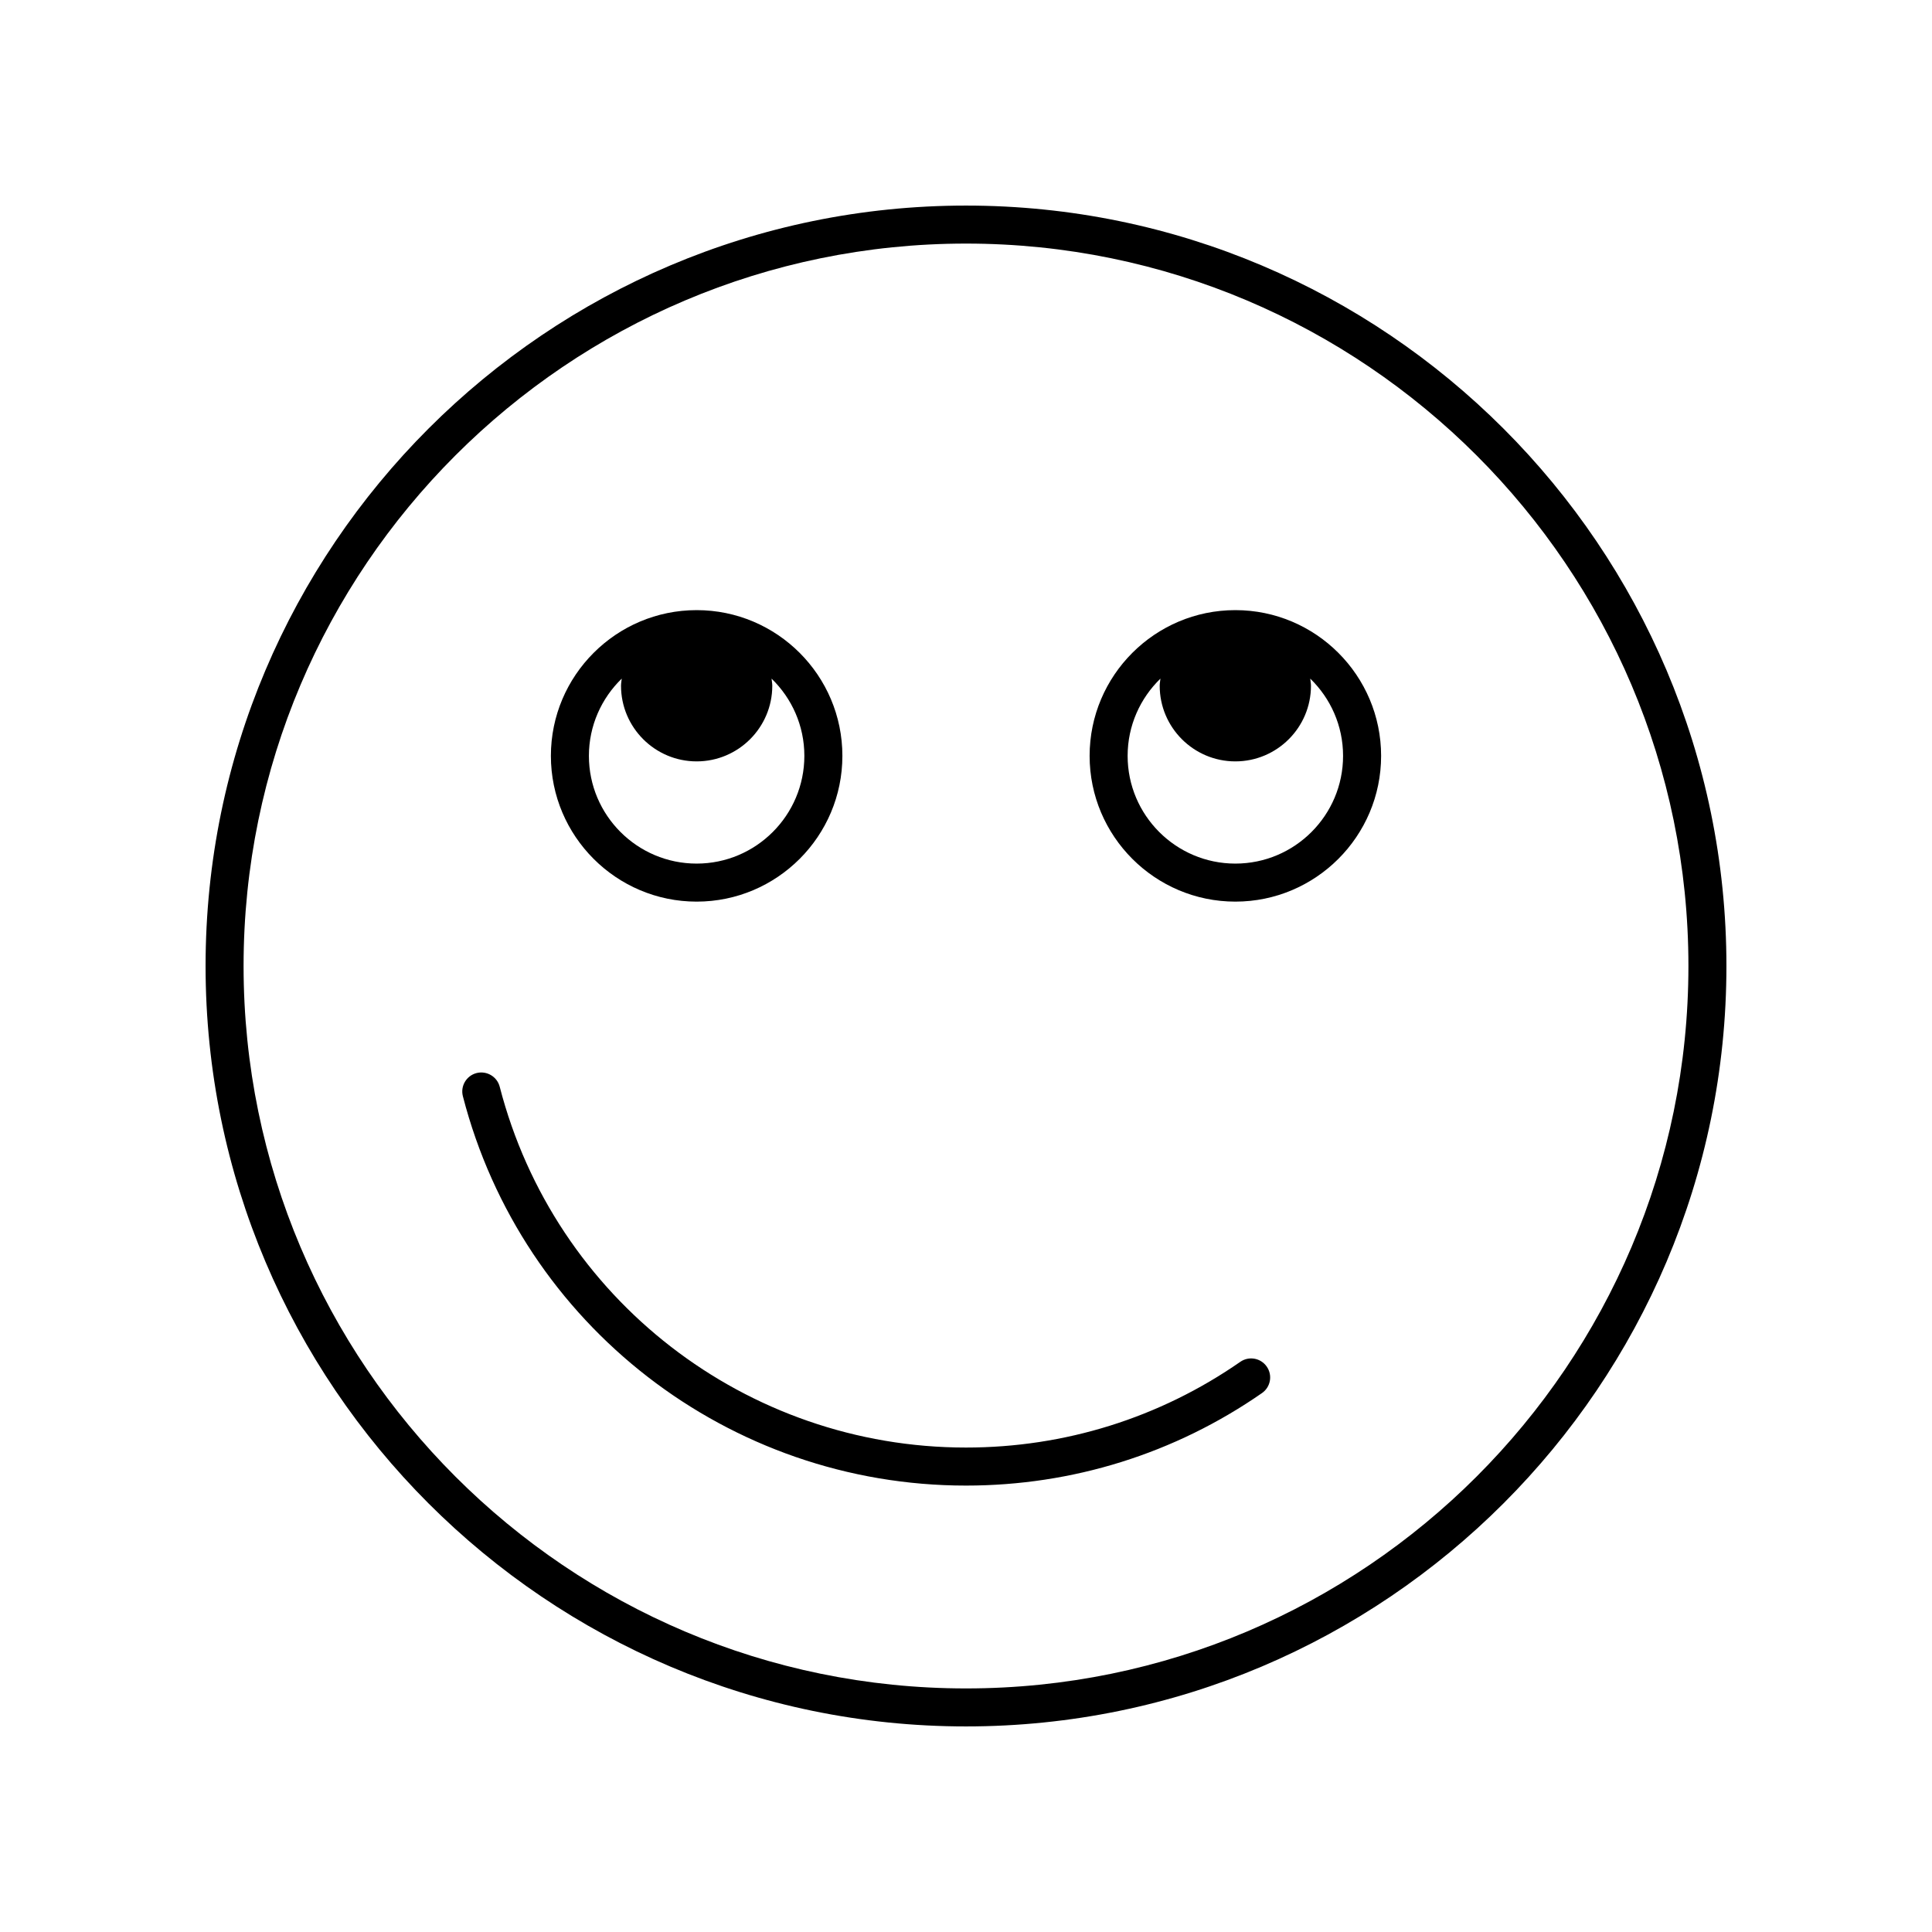 <?xml version="1.0" encoding="UTF-8"?>
<!-- Uploaded to: SVG Repo, www.svgrepo.com, Generator: SVG Repo Mixer Tools -->
<svg fill="#000000" width="800px" height="800px" version="1.1" viewBox="144 144 512 512" xmlns="http://www.w3.org/2000/svg">
 <g>
  <path d="m400 198.48c-111.12 0-201.52 90.406-201.52 201.52s90.406 201.52 201.52 201.52 201.52-90.406 201.52-201.52c0-111.12-90.406-201.52-201.52-201.52zm0 392.97c-105.56 0-191.45-85.883-191.45-191.45 0-105.56 85.883-191.45 191.45-191.45 105.56 0 191.45 85.883 191.45 191.45-0.004 105.57-85.887 191.45-191.45 191.45z"/>
  <path d="m472.69 504.9c-21.402 14.859-46.539 22.715-72.691 22.715-58.223 0-109.04-39.32-123.57-95.621-0.699-2.695-3.445-4.301-6.141-3.621-2.695 0.699-4.316 3.445-3.621 6.141 15.684 60.75 70.508 103.18 133.33 103.18 28.215 0 55.34-8.477 78.441-24.516 2.289-1.586 2.856-4.723 1.266-7.012-1.594-2.289-4.727-2.859-7.016-1.266z"/>
  <path d="m328.62 382.94c21.297 0 38.621-17.328 38.621-38.629 0.004-21.297-17.32-38.621-38.621-38.621-21.297 0-38.629 17.324-38.629 38.621 0.004 21.301 17.332 38.629 38.629 38.629zm-19.852-59.102c-0.062 0.633-0.191 1.246-0.191 1.895 0 11.051 8.992 20.043 20.043 20.043 11.051 0 20.043-8.992 20.043-20.043 0-0.648-0.133-1.258-0.191-1.891 5.352 5.191 8.691 12.441 8.691 20.469 0 15.742-12.809 28.551-28.547 28.551-15.742 0-28.551-12.809-28.551-28.551 0.004-8.027 3.352-15.277 8.703-20.473z"/>
  <path d="m471.38 305.69c-21.297 0-38.621 17.324-38.621 38.621s17.324 38.629 38.621 38.629 38.629-17.328 38.629-38.629c-0.004-21.297-17.332-38.621-38.629-38.621zm0 67.172c-15.738 0-28.547-12.809-28.547-28.551 0-8.027 3.344-15.277 8.691-20.469-0.059 0.633-0.191 1.242-0.191 1.891 0 11.051 8.992 20.043 20.043 20.043s20.043-8.992 20.043-20.043c0-0.648-0.133-1.262-0.191-1.895 5.356 5.191 8.699 12.445 8.699 20.473 0.004 15.746-12.805 28.551-28.547 28.551z"/>
 </g>
</svg>